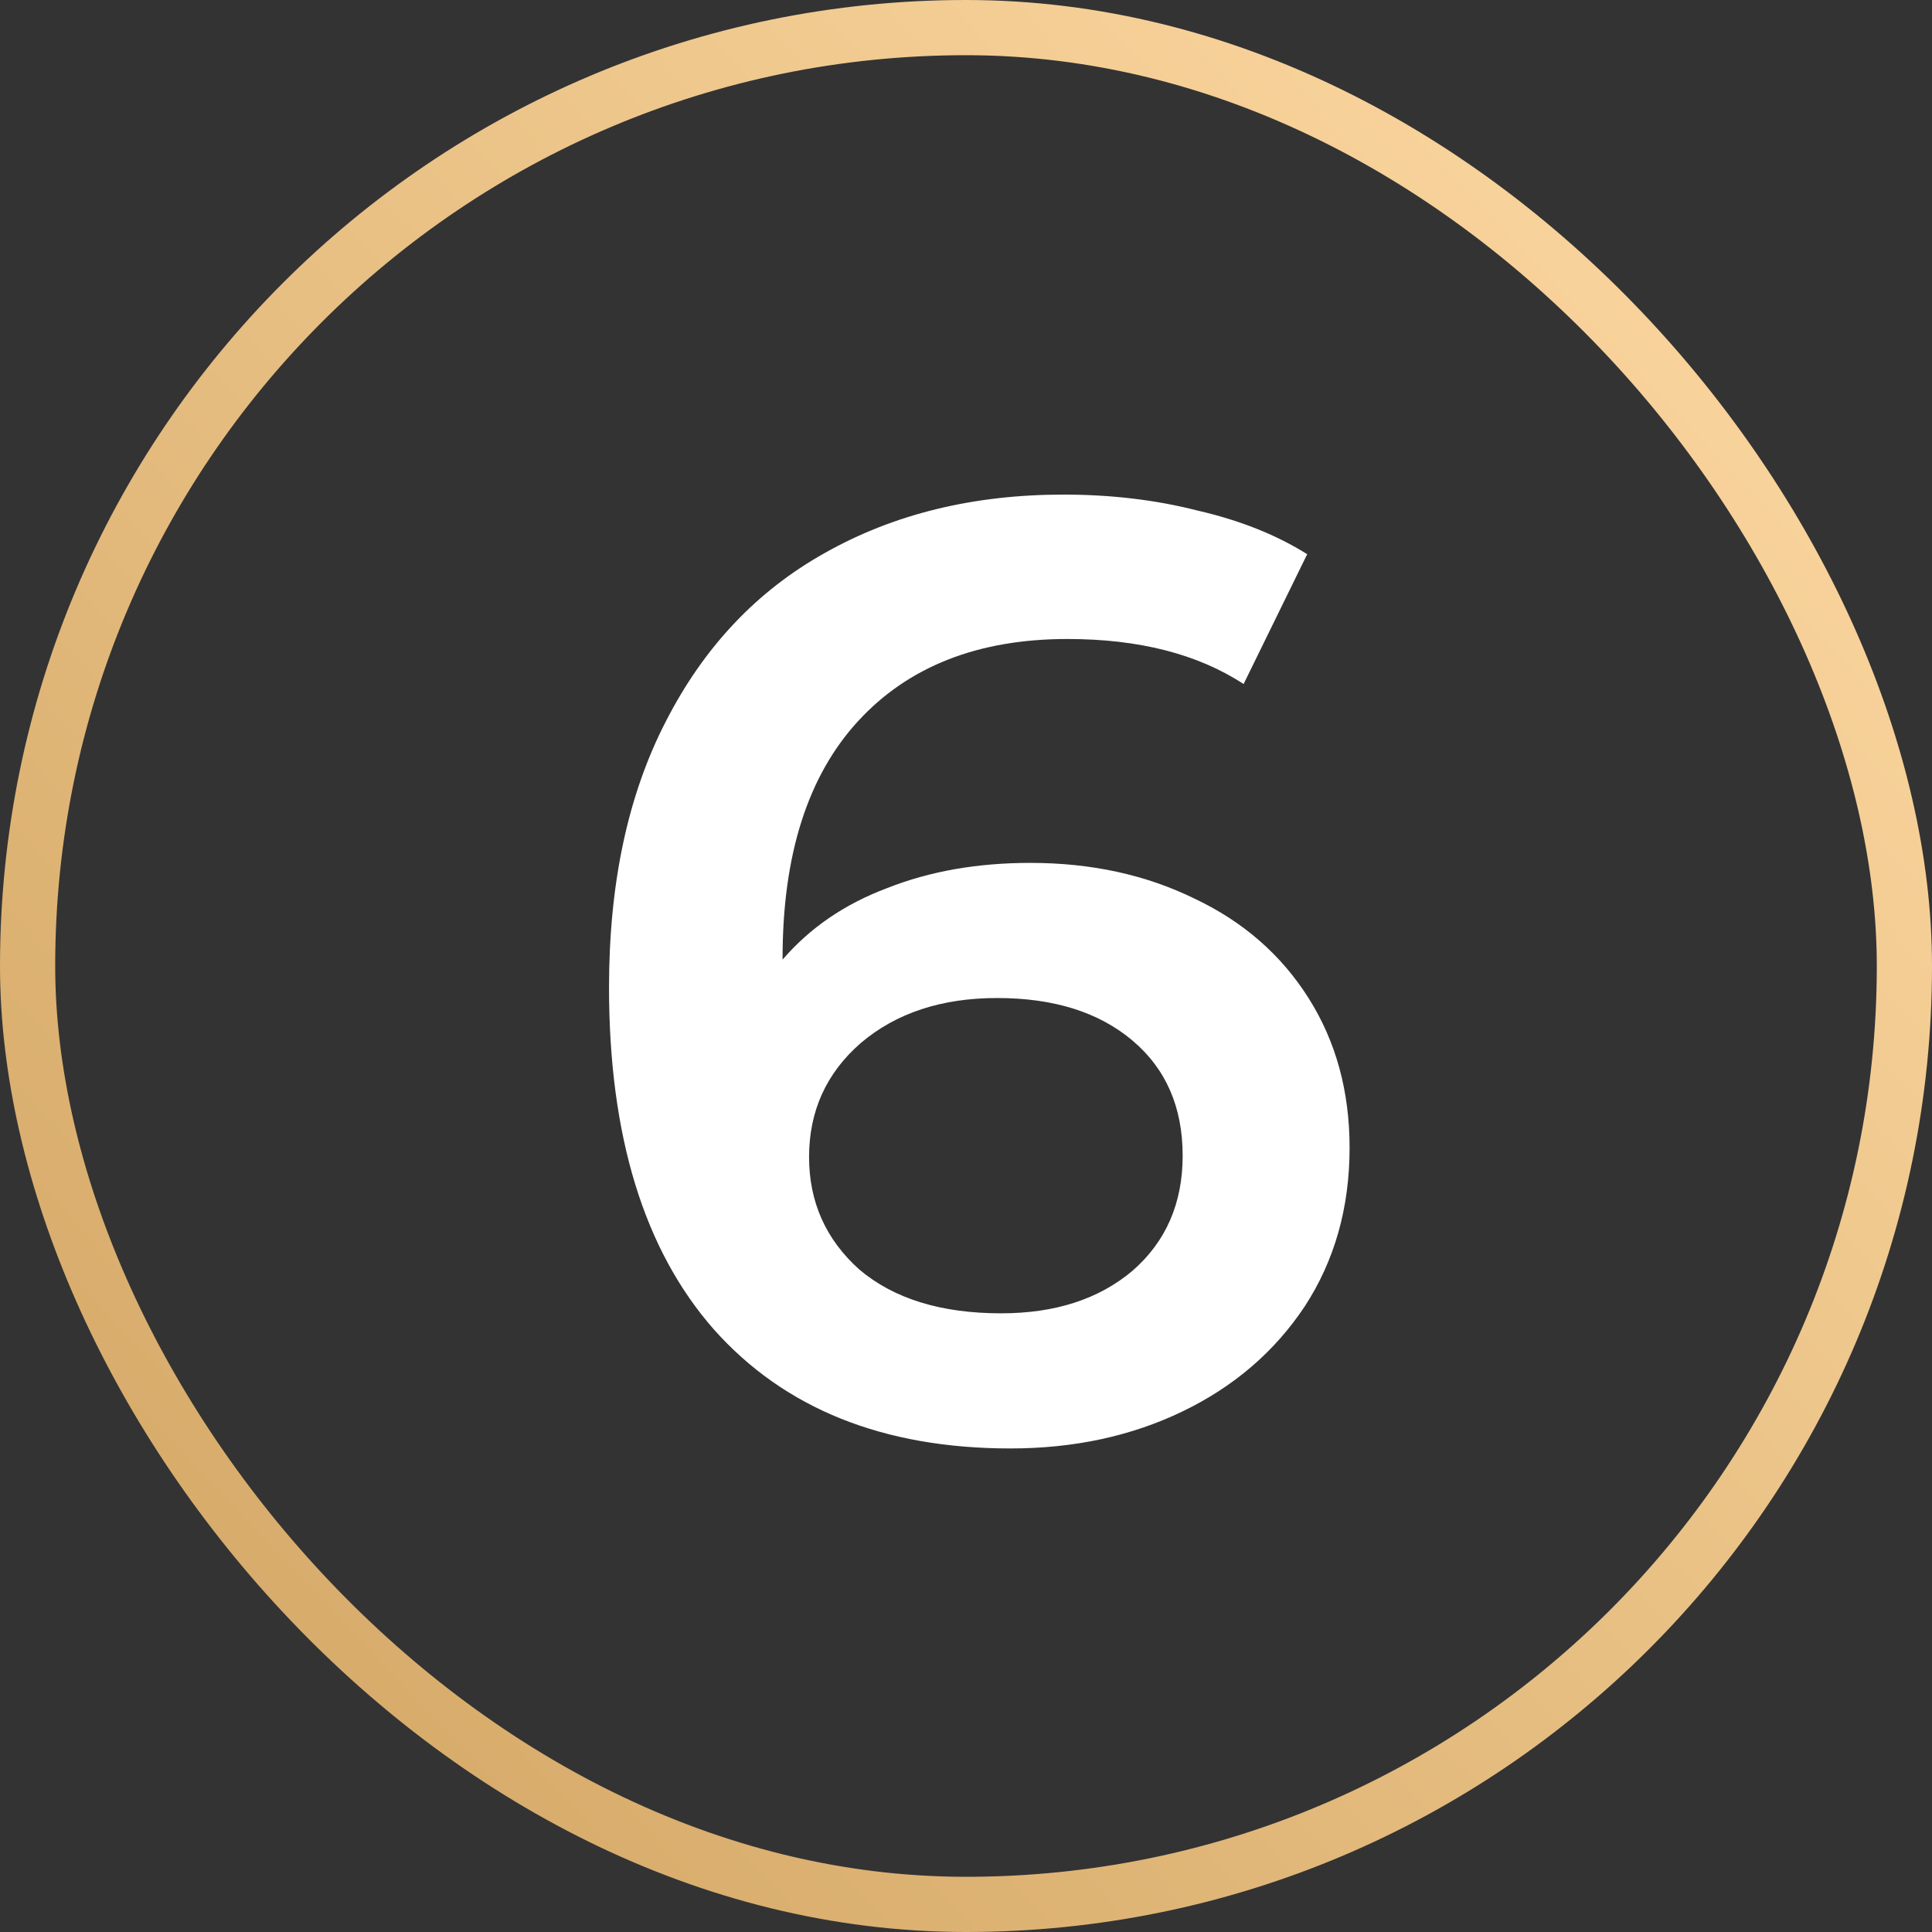 <?xml version="1.0" encoding="UTF-8"?> <svg xmlns="http://www.w3.org/2000/svg" width="35" height="35" viewBox="0 0 35 35" fill="none"><rect x="0" y="0" width="35" height="35" fill="#333333" stroke="none"/><rect x="0.5" y="0.5" width="34" height="34" rx="17" stroke="url(#paint0_linear_36_9)"></rect><path d="M18.665 15.632C19.769 15.632 20.761 15.848 21.641 16.28C22.521 16.696 23.209 17.296 23.705 18.08C24.201 18.864 24.449 19.768 24.449 20.792C24.449 21.88 24.177 22.84 23.633 23.672C23.089 24.488 22.353 25.12 21.425 25.568C20.497 26.016 19.457 26.24 18.305 26.24C16.001 26.24 14.209 25.52 12.929 24.08C11.665 22.64 11.033 20.576 11.033 17.888C11.033 16 11.377 14.392 12.065 13.064C12.753 11.72 13.713 10.704 14.945 10.016C16.193 9.312 17.633 8.96 19.265 8.96C20.129 8.96 20.937 9.056 21.689 9.248C22.457 9.424 23.121 9.688 23.681 10.04L22.529 12.392C21.697 11.848 20.633 11.576 19.337 11.576C17.721 11.576 16.457 12.072 15.545 13.064C14.633 14.056 14.177 15.488 14.177 17.36V17.384C14.673 16.808 15.305 16.376 16.073 16.088C16.841 15.784 17.705 15.632 18.665 15.632ZM18.137 23.792C19.113 23.792 19.905 23.536 20.513 23.024C21.121 22.496 21.425 21.8 21.425 20.936C21.425 20.056 21.121 19.36 20.513 18.848C19.905 18.336 19.089 18.08 18.065 18.08C17.057 18.08 16.233 18.352 15.593 18.896C14.969 19.44 14.657 20.128 14.657 20.96C14.657 21.776 14.961 22.456 15.569 23C16.193 23.528 17.049 23.792 18.137 23.792Z" fill="white"></path><defs><linearGradient id="paint0_linear_36_9" x1="35" y1="-3.30806e-06" x2="-2" y2="35" gradientUnits="userSpaceOnUse"><stop stop-color="#FFDBA5"></stop><stop offset="1" stop-color="#CFA25F"></stop></linearGradient></defs></svg> 